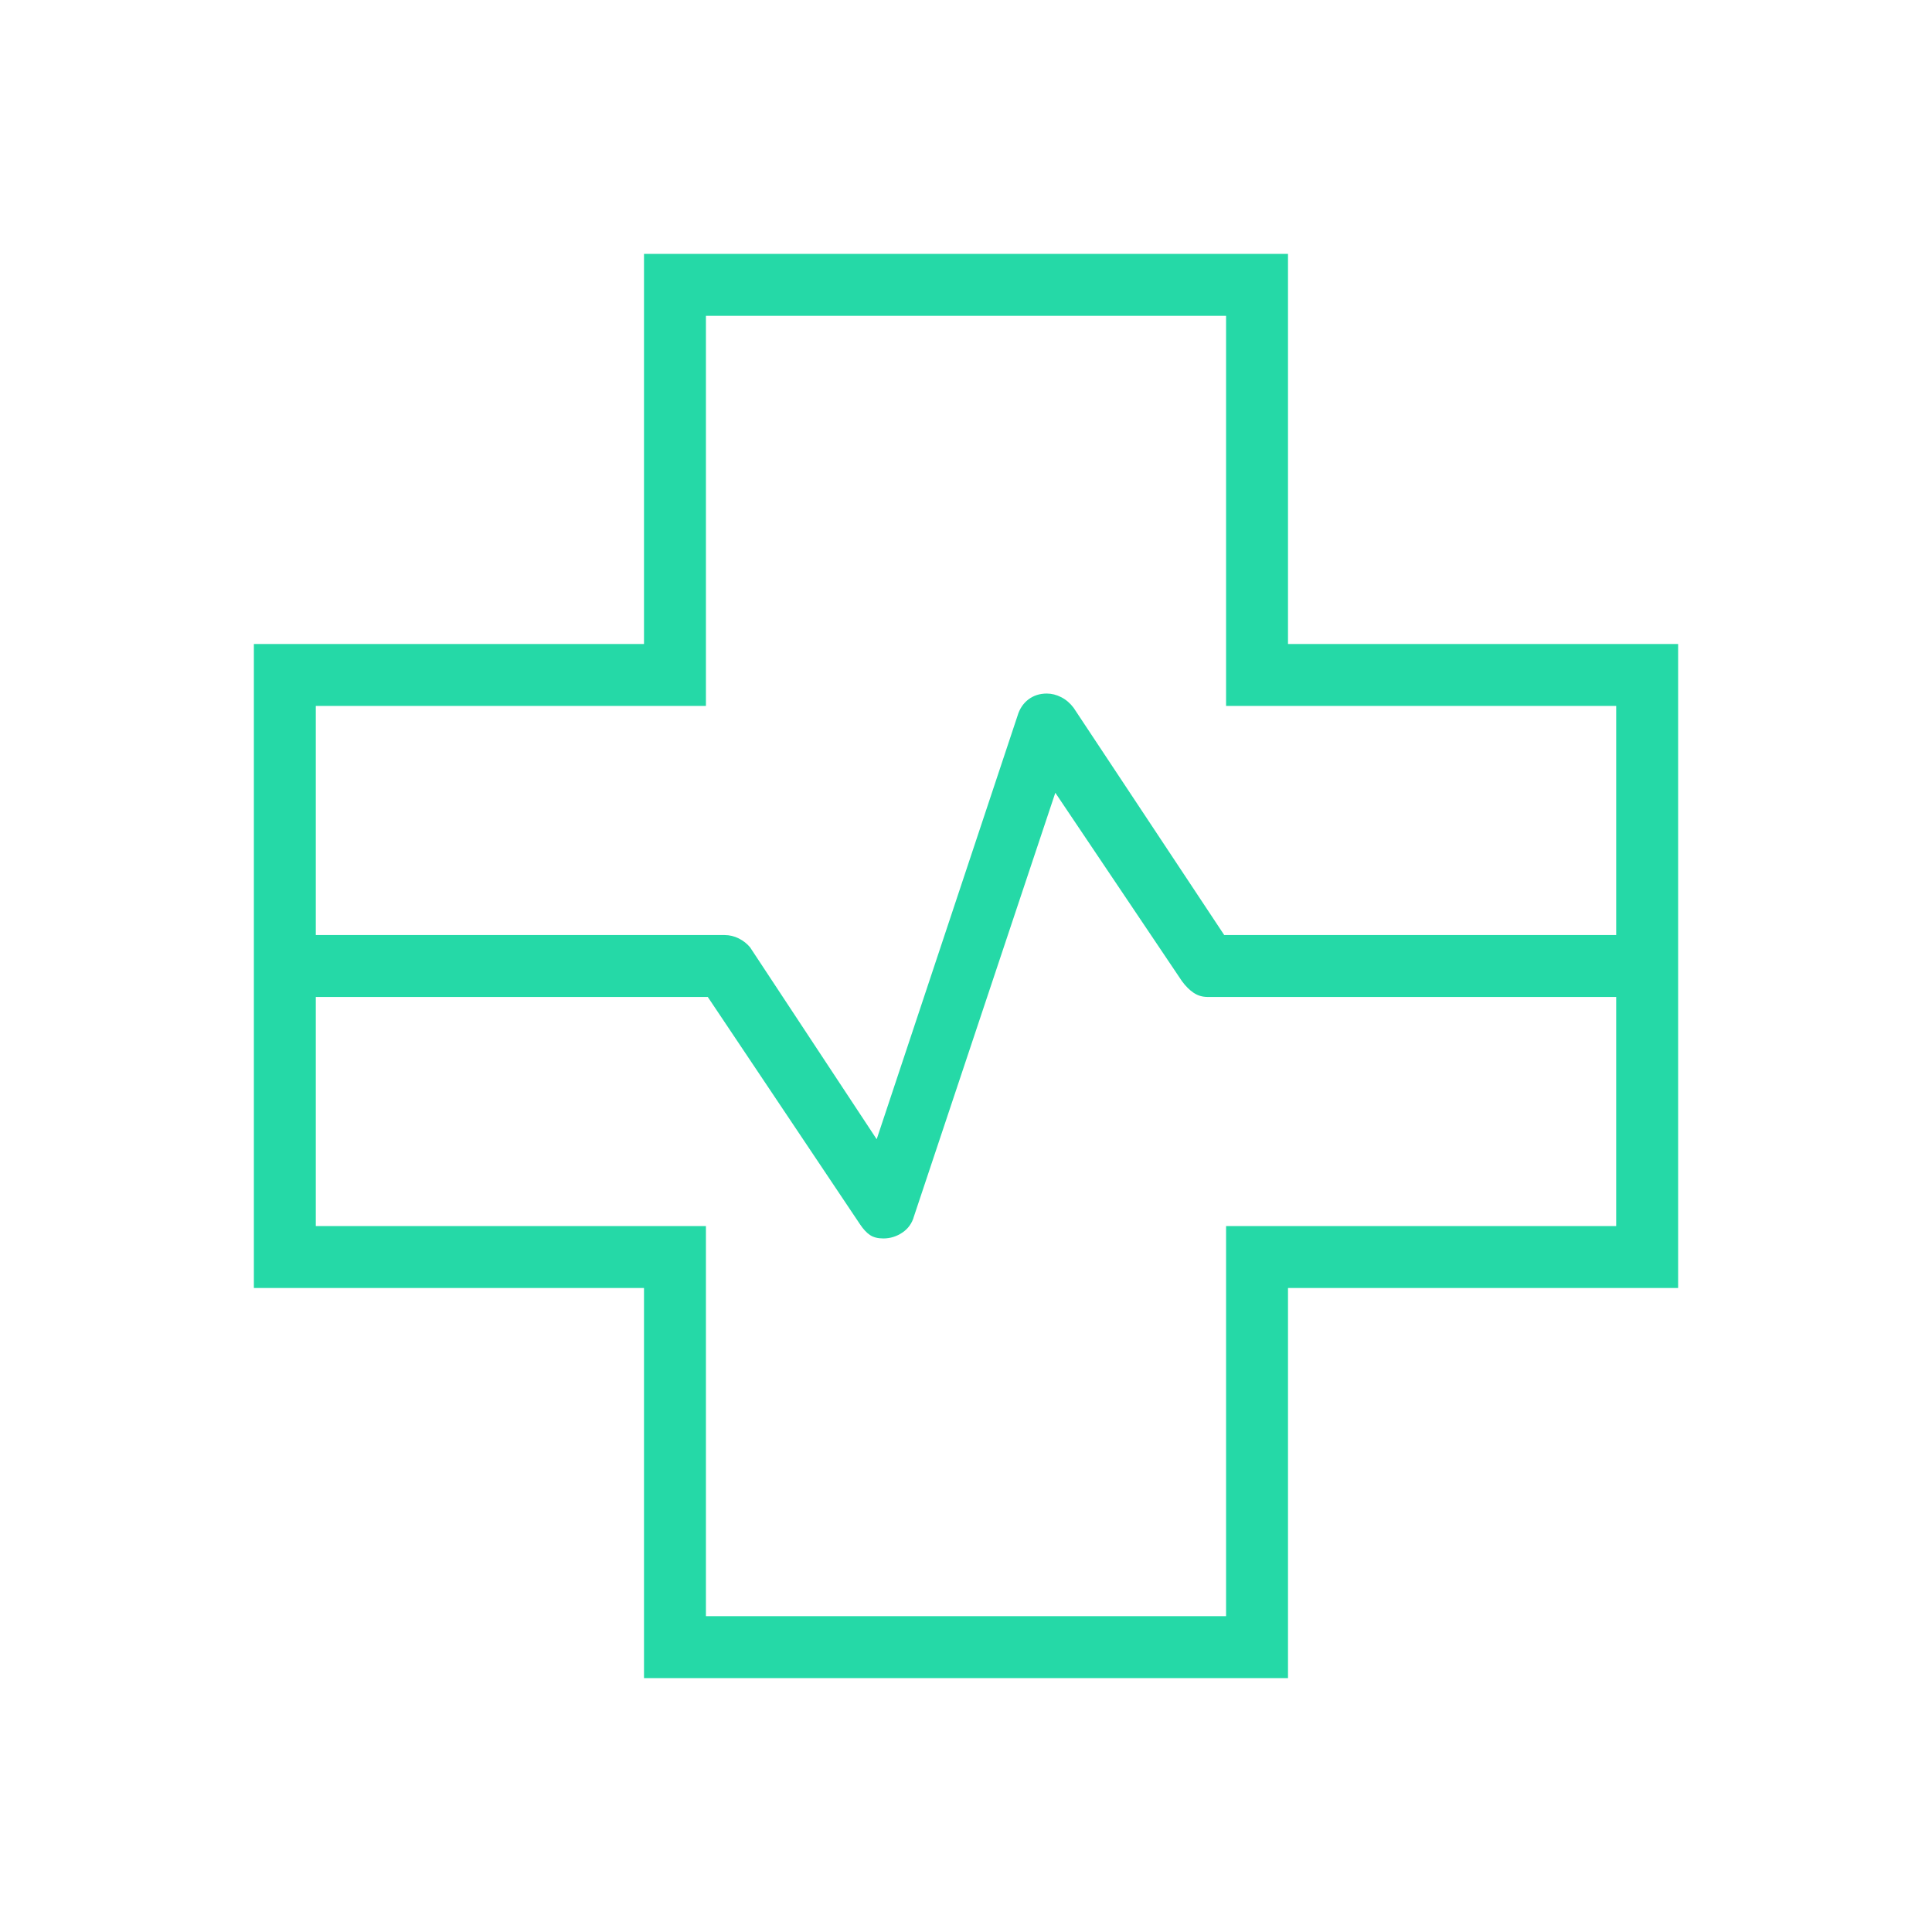 <svg xmlns="http://www.w3.org/2000/svg" height="48px" viewBox="0 -960 960 960" width="48px" fill="#25d9a7"><path d="M320-126.15V-320H126.15v-320H320v-193.85h320V-640h193.85v320H640v193.85H320ZM156.92-495.38H360q3.73 0 7.09 1.68 3.35 1.69 5.6 4.39l62.93 95.39 70-210.46q1.54-5.16 5.4-8.08 3.87-2.92 9.12-2.92 3.63 0 7.19 1.82 3.56 1.82 6.13 5.25l74.85 112.93h194.77v-113.85H609.23v-193.85H350.77v193.85H156.92v113.85Zm193.85 338.46h258.46v-193.85h193.85v-113.85H600q-3.79 0-6.85-2.03-3.06-2.03-5.84-5.81l-62.93-93.62-70.23 210.46q-1.43 5.16-5.77 8.08-4.33 2.92-9.45 2.92-4.08 0-6.62-1.69t-5-5.38l-75.62-112.93H156.92v113.85h193.85v193.85ZM480-480Z"/></svg>